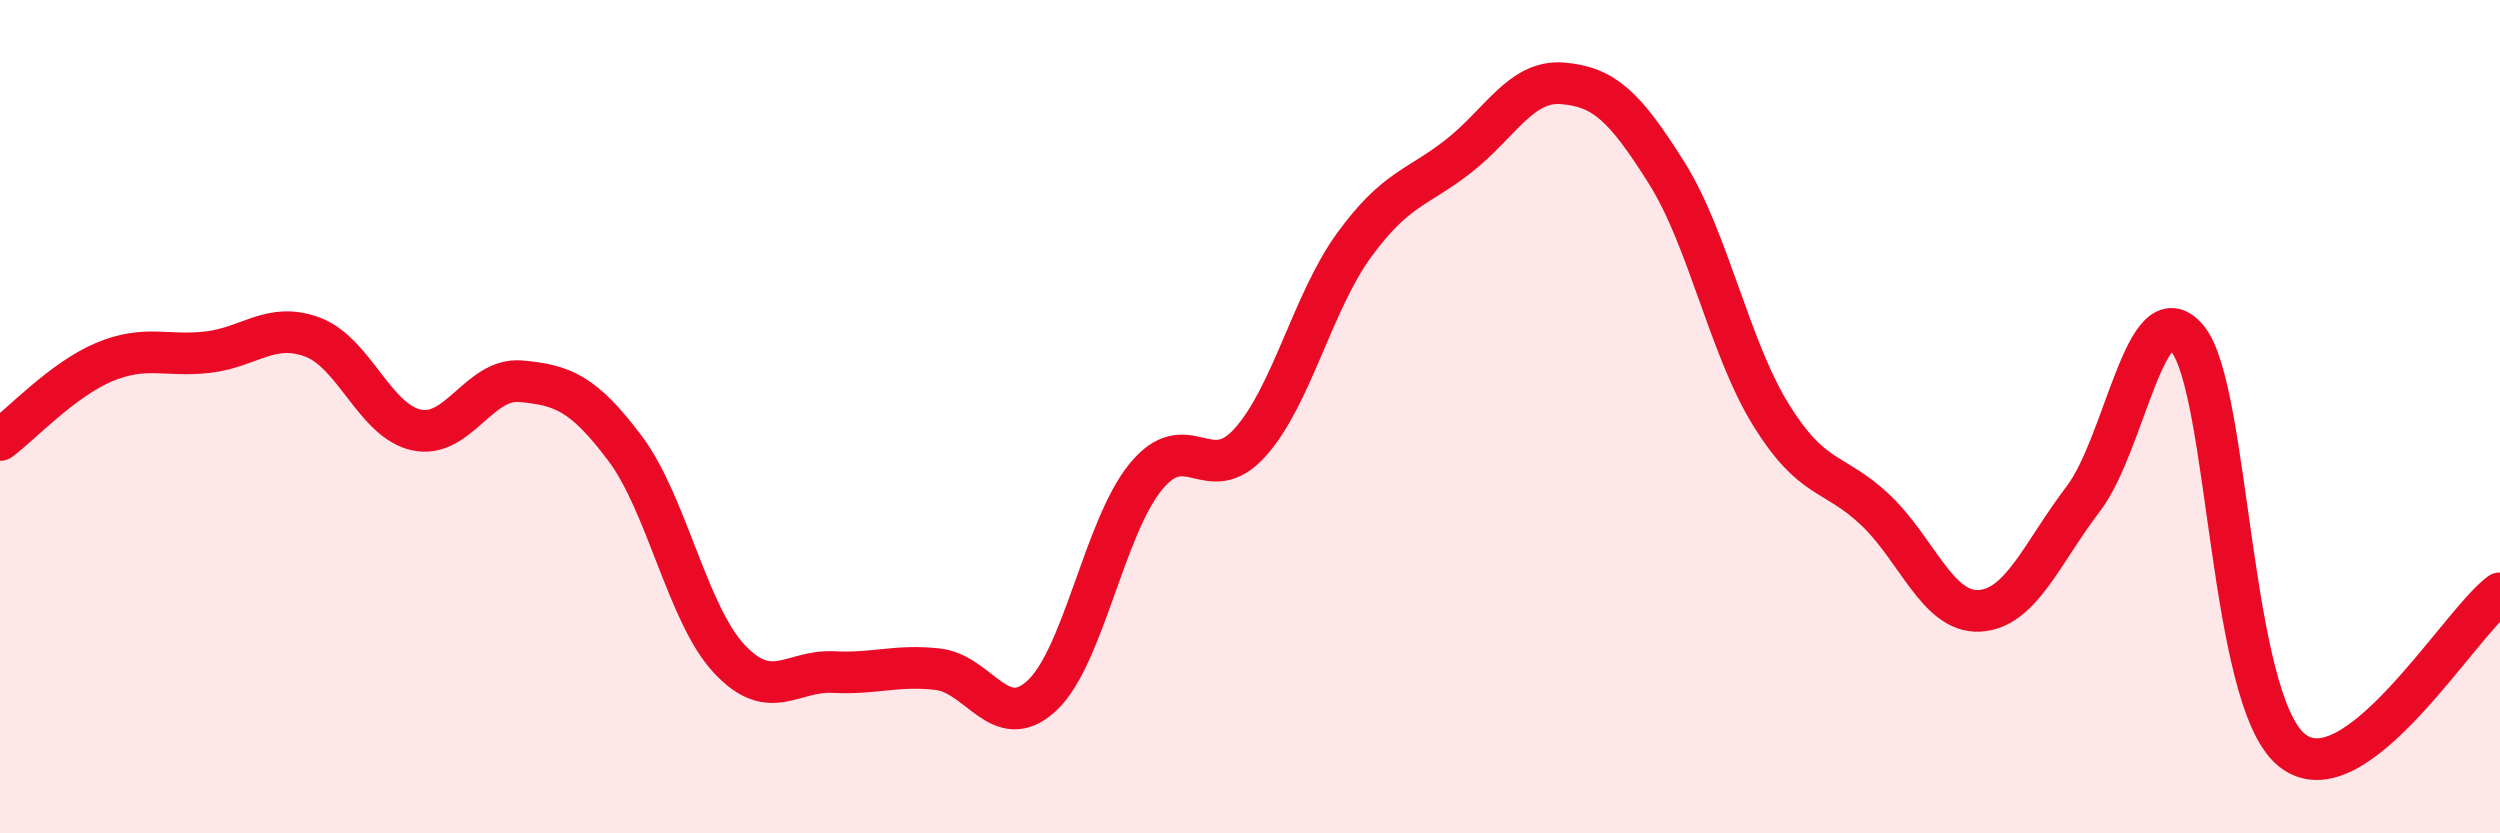 
    <svg width="60" height="20" viewBox="0 0 60 20" xmlns="http://www.w3.org/2000/svg">
      <path
        d="M 0,10.56 C 0.5,10.19 1.5,9.11 2.5,8.69 C 3.5,8.27 4,8.57 5,8.45 C 6,8.33 6.5,7.72 7.5,8.09 C 8.5,8.46 9,10.11 10,10.32 C 11,10.53 11.5,9.06 12.5,9.15 C 13.5,9.24 14,9.43 15,10.76 C 16,12.09 16.5,14.74 17.5,15.81 C 18.5,16.88 19,16.08 20,16.13 C 21,16.18 21.5,15.95 22.5,16.06 C 23.5,16.17 24,17.62 25,16.7 C 26,15.78 26.5,12.66 27.5,11.44 C 28.5,10.22 29,11.73 30,10.62 C 31,9.51 31.5,7.25 32.5,5.88 C 33.5,4.51 34,4.53 35,3.75 C 36,2.97 36.5,1.92 37.5,2 C 38.5,2.08 39,2.56 40,4.15 C 41,5.74 41.5,8.33 42.5,9.95 C 43.5,11.57 44,11.29 45,12.23 C 46,13.17 46.5,14.71 47.5,14.66 C 48.5,14.61 49,13.28 50,11.97 C 51,10.66 51.5,6.92 52.5,8.13 C 53.5,9.34 53.5,16.78 55,18 C 56.5,19.22 59,14.99 60,14.24L60 20L0 20Z"
        fill="#EB0A25"
        opacity="0.1"
        stroke-linecap="round"
        stroke-linejoin="round"
      />
      <path
        d="M 0,10.56 C 0.5,10.19 1.5,9.11 2.5,8.69 C 3.5,8.27 4,8.57 5,8.45 C 6,8.33 6.5,7.72 7.5,8.09 C 8.5,8.46 9,10.11 10,10.32 C 11,10.53 11.5,9.06 12.5,9.15 C 13.5,9.24 14,9.43 15,10.76 C 16,12.09 16.5,14.74 17.5,15.81 C 18.5,16.88 19,16.08 20,16.13 C 21,16.18 21.5,15.95 22.5,16.06 C 23.5,16.17 24,17.62 25,16.7 C 26,15.78 26.5,12.66 27.5,11.44 C 28.5,10.22 29,11.73 30,10.62 C 31,9.51 31.5,7.25 32.5,5.88 C 33.5,4.51 34,4.53 35,3.75 C 36,2.97 36.5,1.92 37.5,2 C 38.5,2.08 39,2.56 40,4.15 C 41,5.74 41.5,8.33 42.5,9.95 C 43.5,11.57 44,11.29 45,12.23 C 46,13.17 46.5,14.71 47.5,14.66 C 48.5,14.61 49,13.28 50,11.97 C 51,10.66 51.5,6.92 52.5,8.13 C 53.5,9.34 53.5,16.78 55,18 C 56.5,19.22 59,14.99 60,14.24"
        stroke="#EB0A25"
        stroke-width="1"
        fill="none"
        stroke-linecap="round"
        stroke-linejoin="round"
      />
    </svg>
  